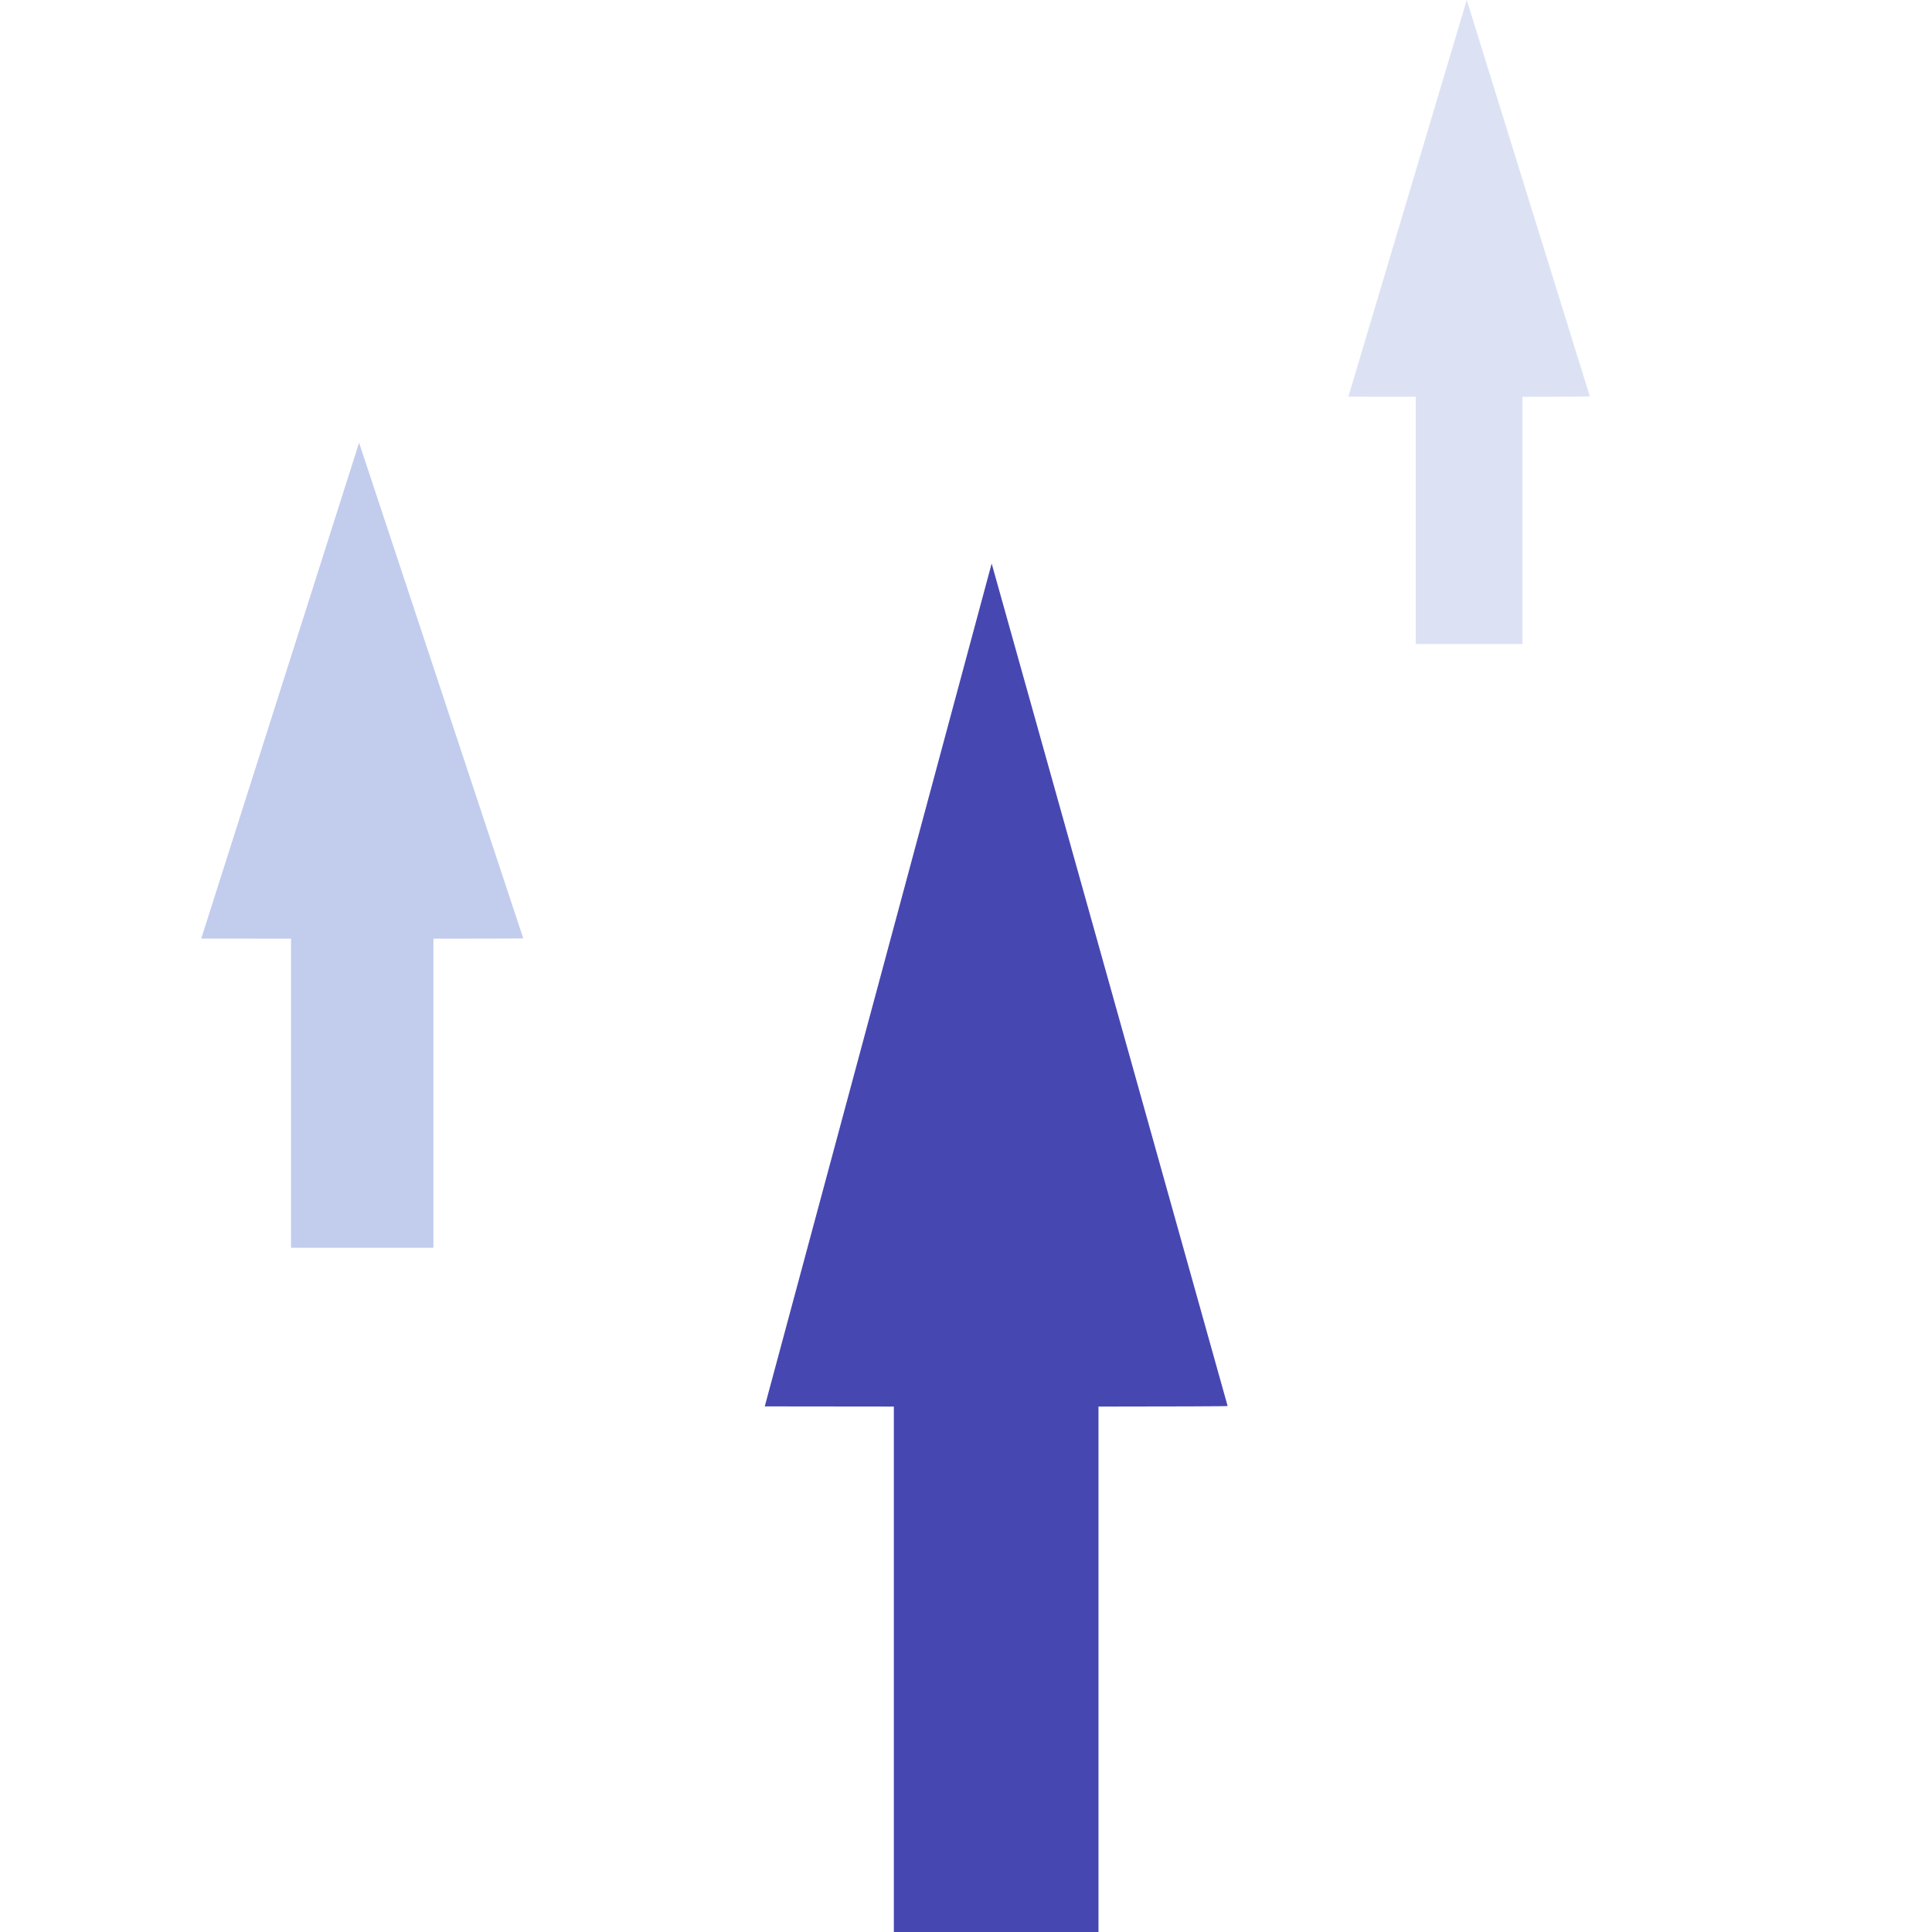 <svg width="96" height="96" viewBox="0 0 96 96" fill="none" xmlns="http://www.w3.org/2000/svg"><path d="M17.843 22L26 46.626c-.013.01-1.945.015-4.464.016V62h-7.074V46.641C11.938 46.64 10 46.637 10 46.637L17.843 22z" fill="#C2CCED"/><path d="M72.882 0L79 19.7c-.01.009-1.459.012-3.348.014V32h-5.305V19.713L67 19.71 72.882 0z" fill="#DCE2F4"/><path d="M49.275 28L61 69.863c-.018.018-2.796.026-6.417.028V96H44.415V69.89c-3.631-.002-6.415-.007-6.415-.007L49.275 28z" fill="#4747B2"/></svg>